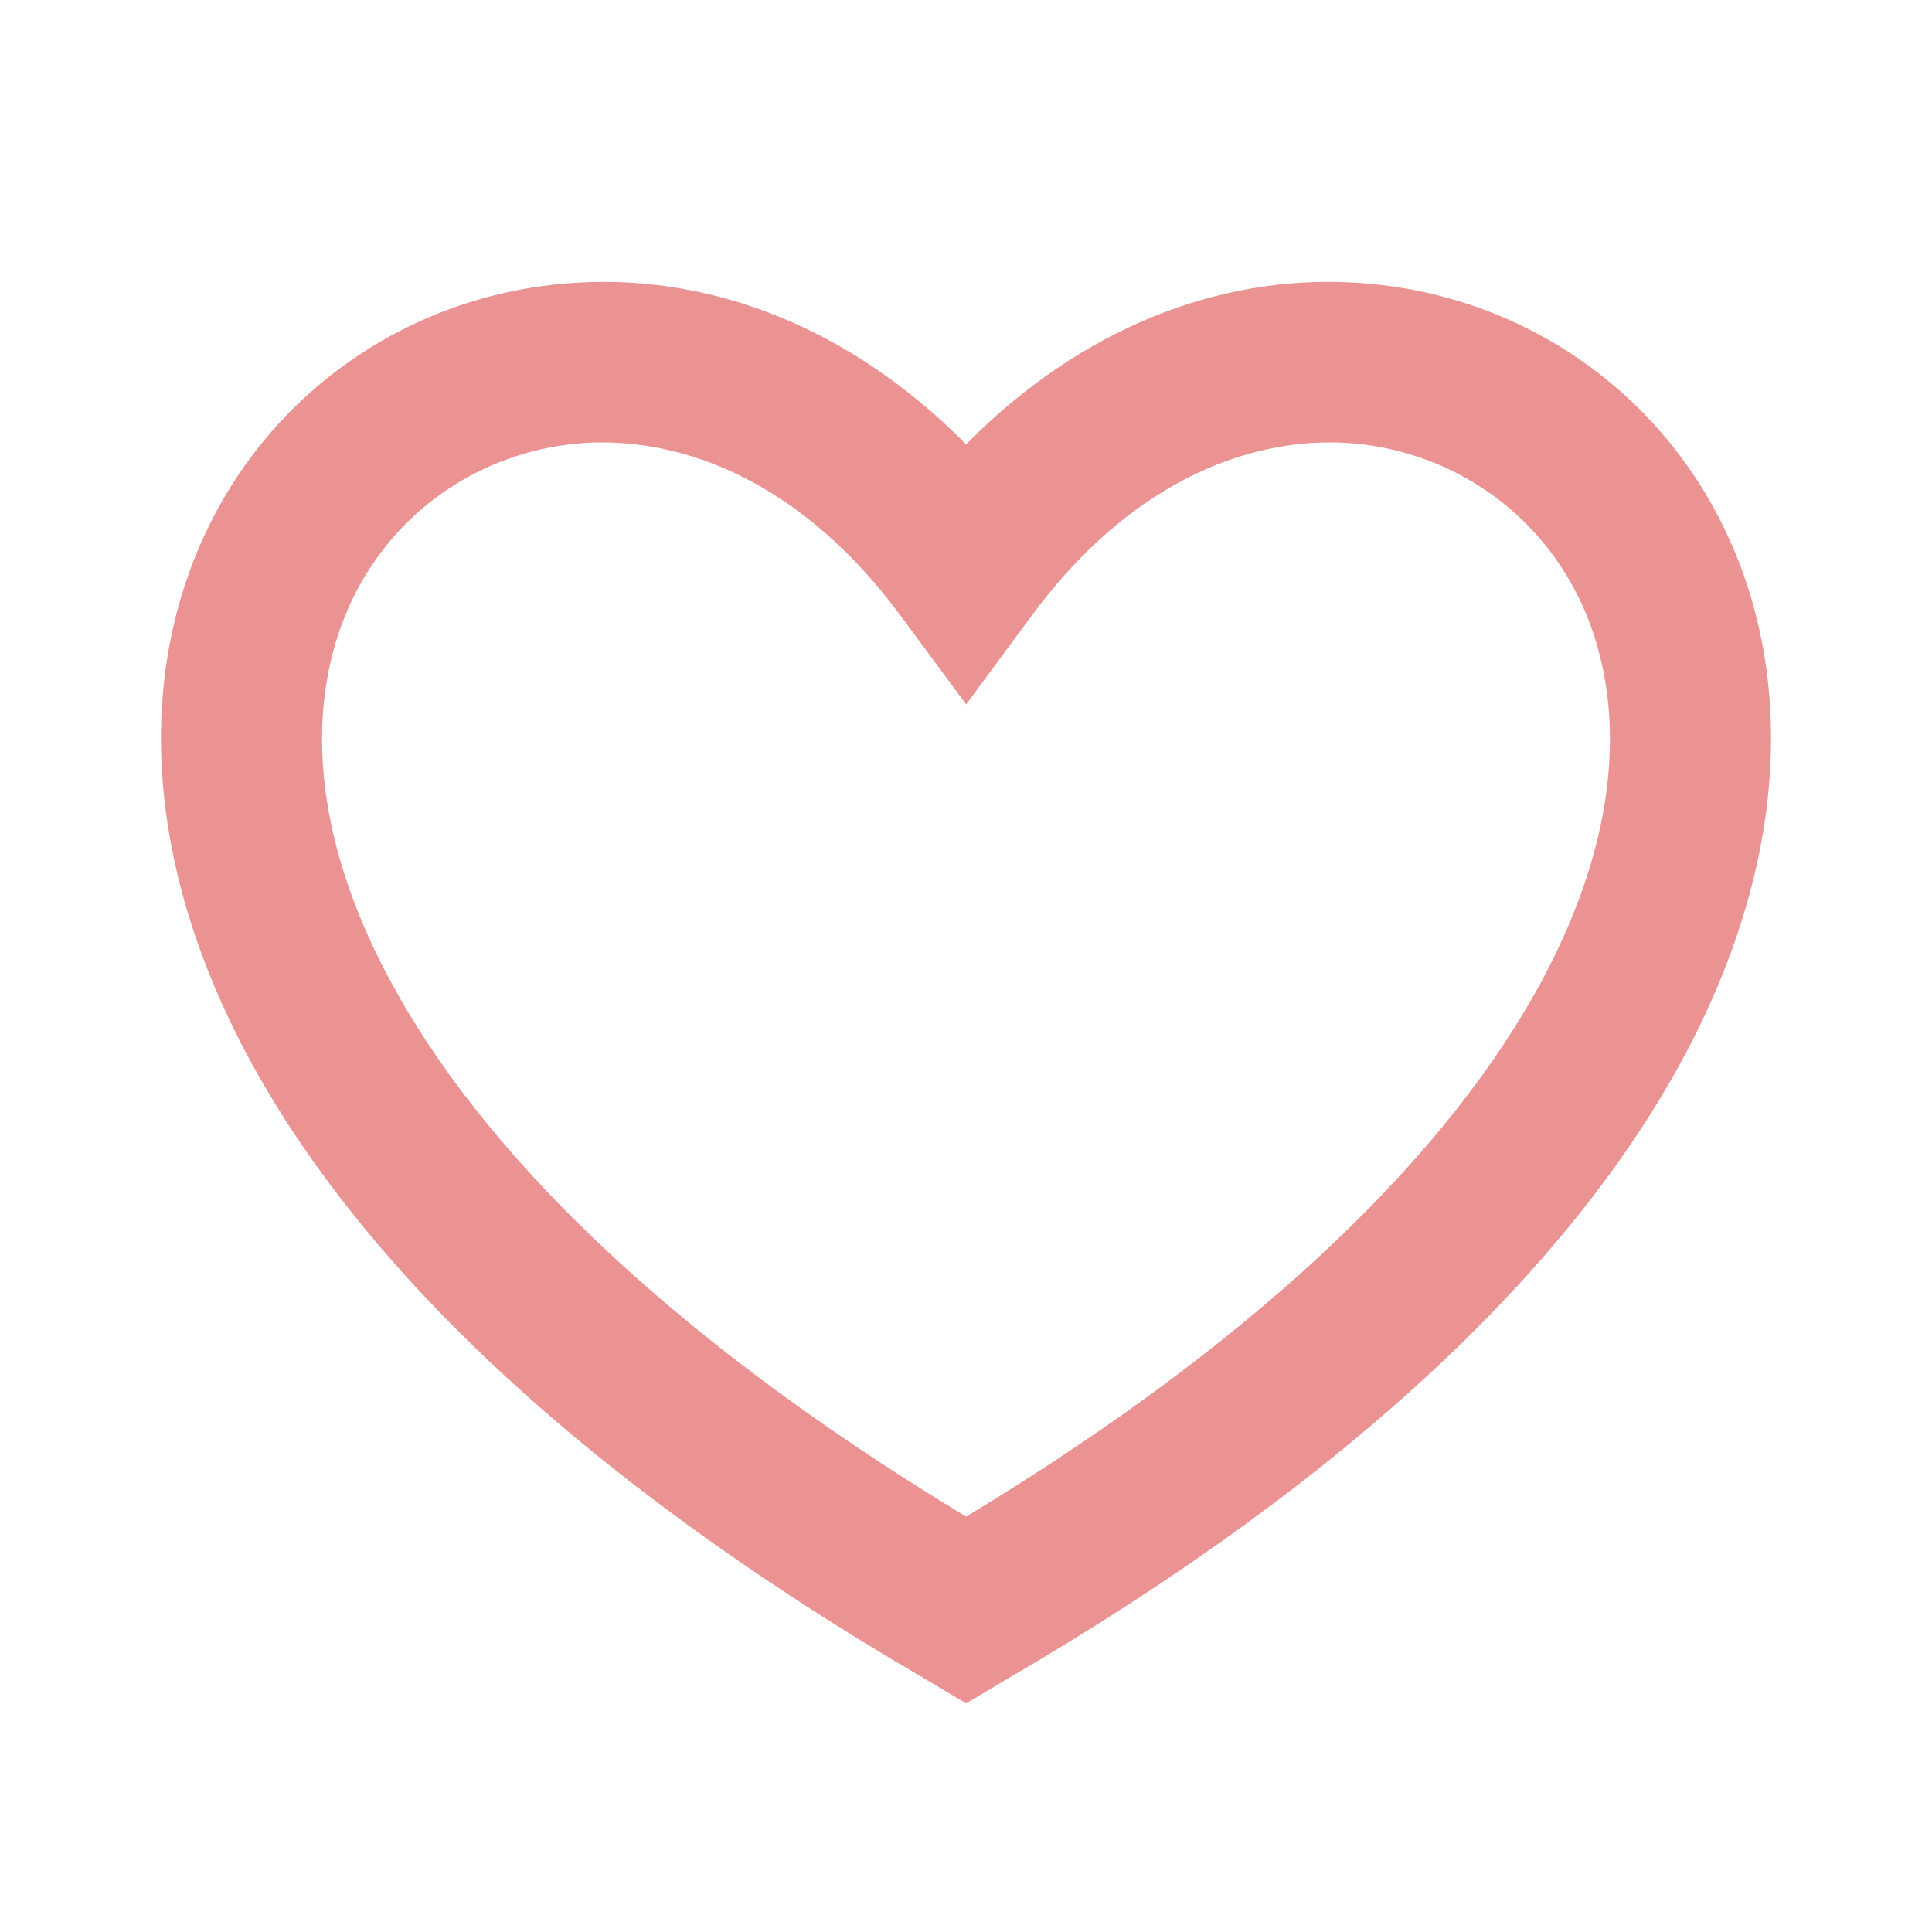 <svg width="24" height="24" viewBox="0 0 24 24" fill="none" xmlns="http://www.w3.org/2000/svg">
<path d="M16.697 5.5C15.475 5.44 14.018 6.01 12.807 7.66L12.002 8.75L11.196 7.66C9.984 6.01 8.526 5.44 7.304 5.5C6.061 5.57 4.955 6.28 4.394 7.41C3.842 8.53 3.761 10.19 4.873 12.23C5.947 14.2 8.13 16.5 12.002 18.84C15.872 16.5 18.054 14.2 19.128 12.23C20.239 10.19 20.158 8.53 19.605 7.41C19.044 6.28 17.939 5.57 16.697 5.5ZM20.884 13.19C19.533 15.67 16.883 18.31 12.505 20.86L12.002 21.16L11.498 20.86C7.119 18.31 4.469 15.67 3.116 13.19C1.756 10.69 1.706 8.33 2.602 6.52C3.489 4.73 5.249 3.61 7.203 3.51C8.854 3.42 10.571 4.07 12.001 5.52C13.43 4.07 15.147 3.42 16.797 3.51C18.751 3.61 20.511 4.73 21.398 6.52C22.294 8.33 22.244 10.69 20.884 13.19Z" fill="#EB9393"/>
</svg>